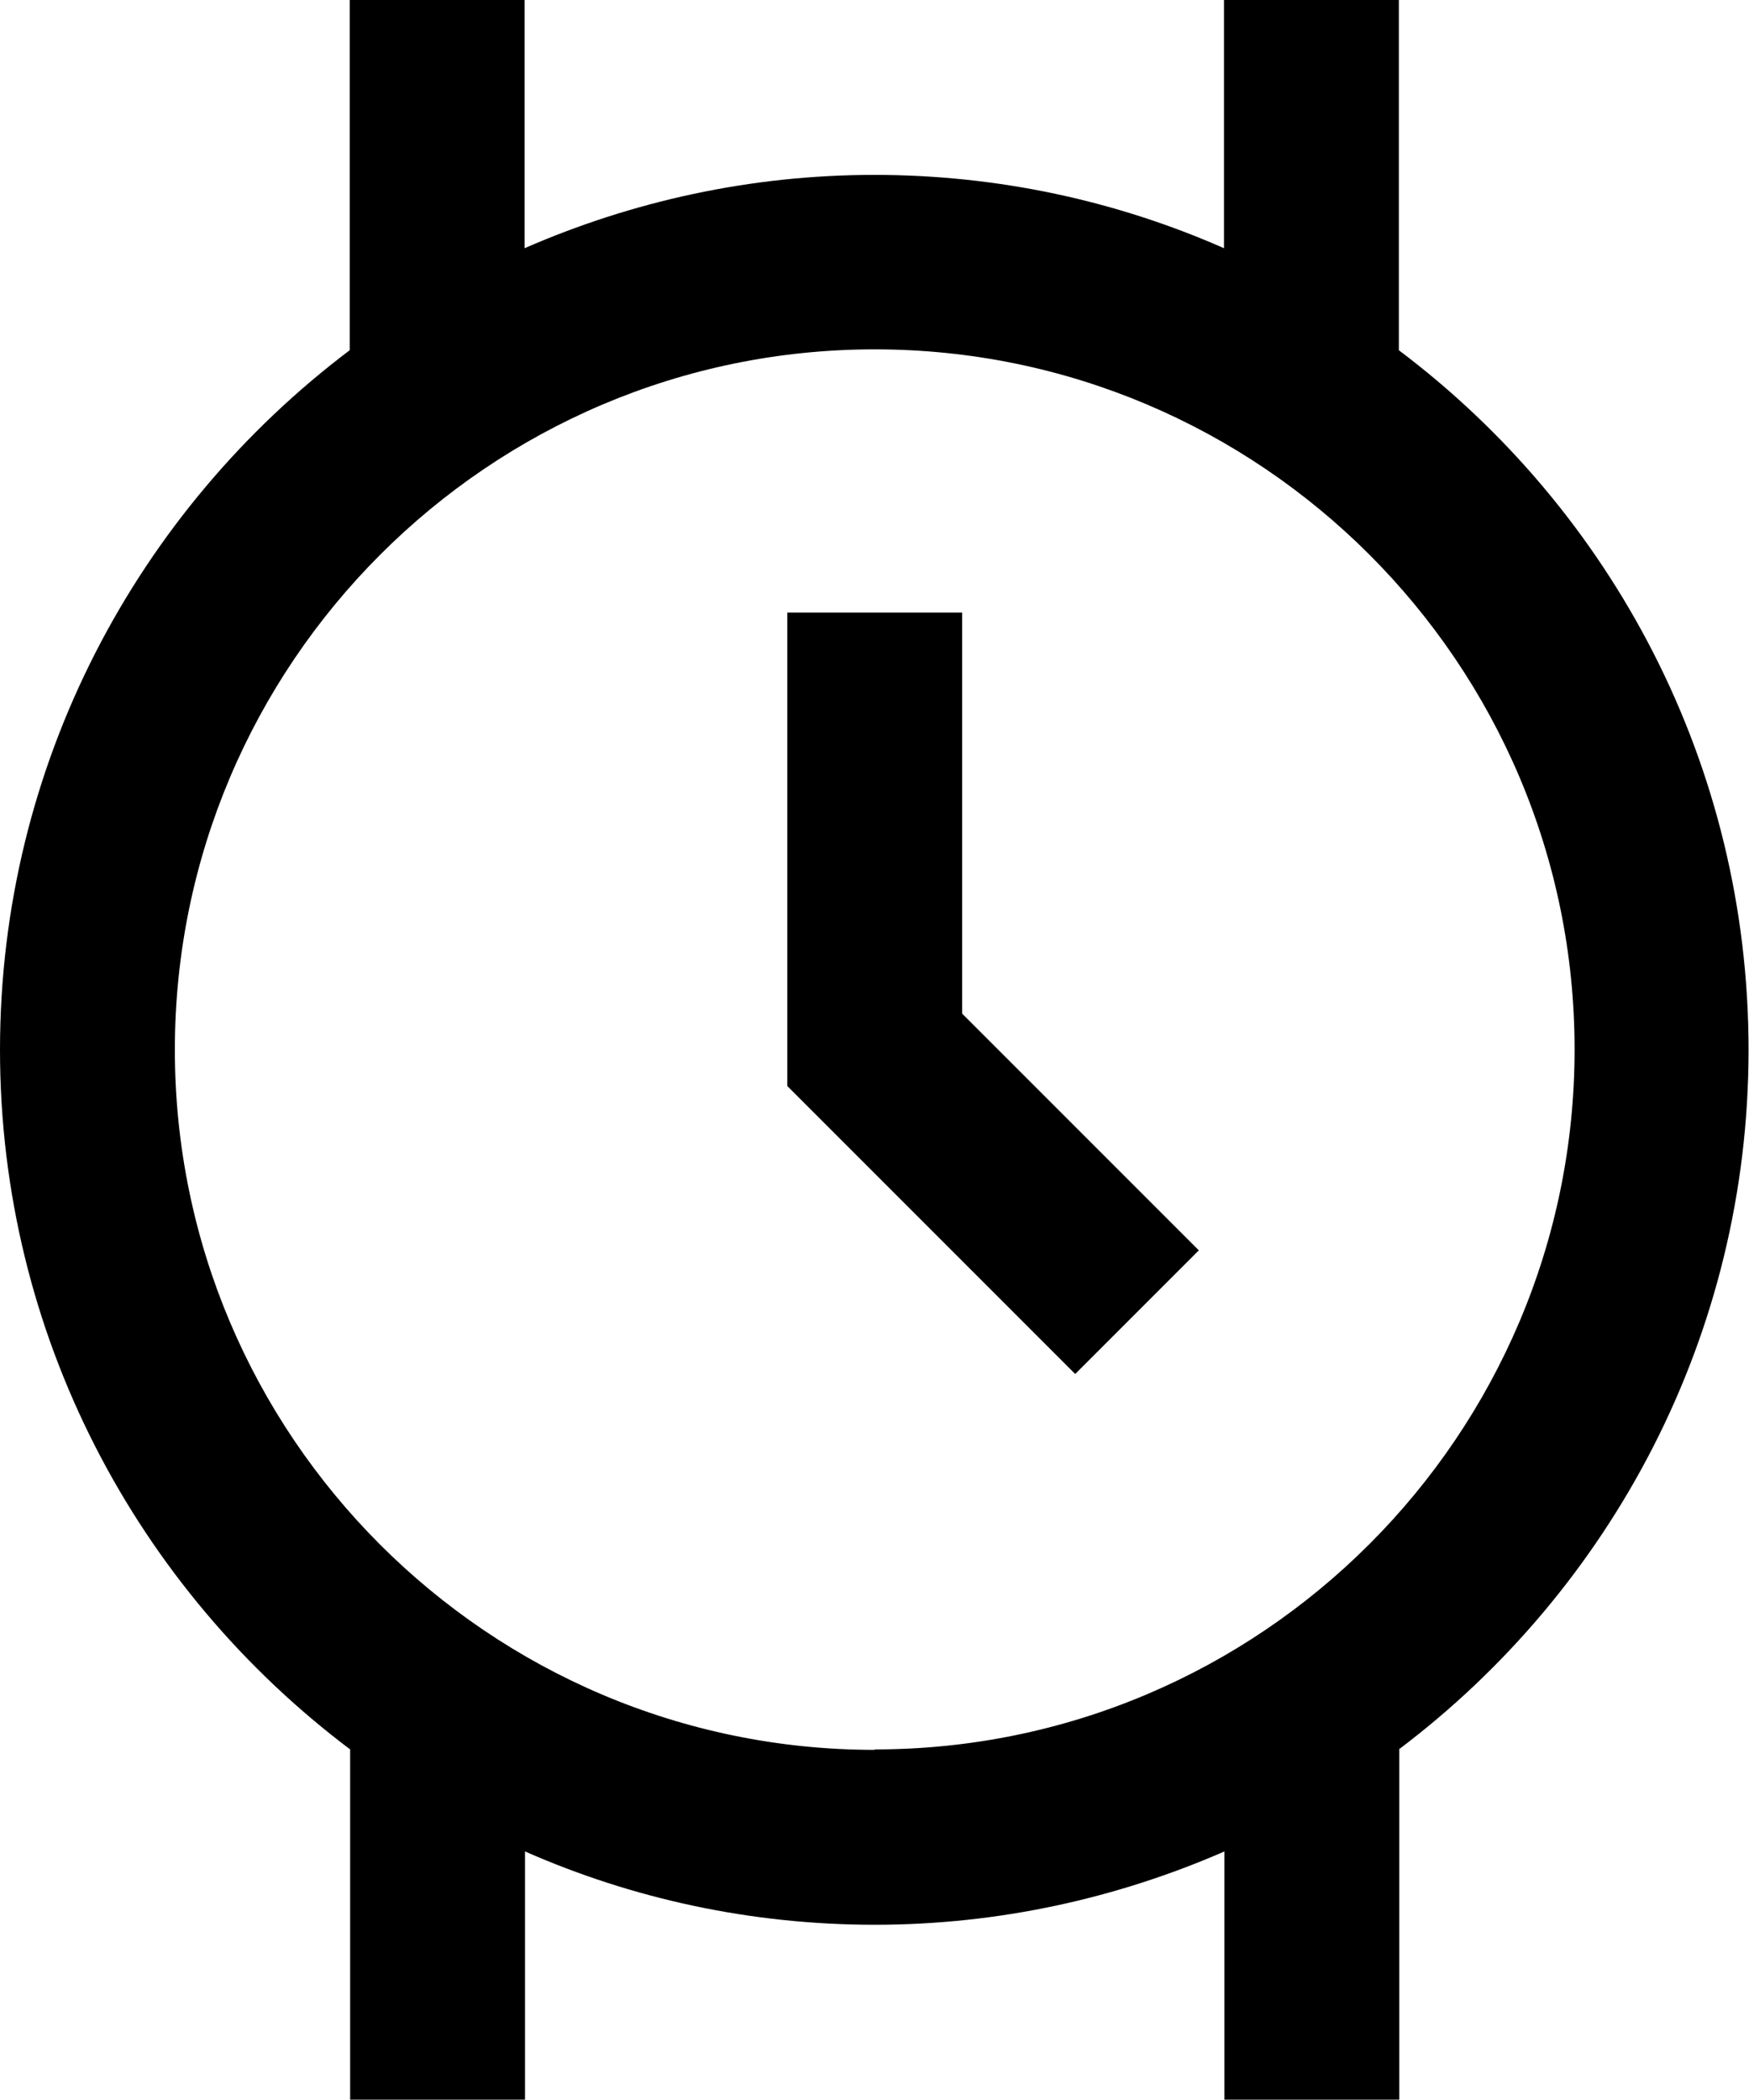 <svg viewBox="0 0 39.61 47.54" xmlns="http://www.w3.org/2000/svg" data-name="Calque 1" id="Calque_1">
  <defs>
    <style>
      .cls-1 {
        stroke-width: 0px;
      }
    </style>
  </defs>
  <path d="m21.79,22.95l5.36,5.36-2.8,2.8-6.52-6.52v-10.72h3.96v9.08h0Zm9.9,16.66v7.93h-3.96v-5.62c-2.43,1.06-5.11,1.66-7.92,1.66s-5.49-.59-7.92-1.66v5.62h-3.96v-7.93C3.12,35.99,0,30.24,0,23.77S3.12,11.55,7.92,7.93V0h3.96v5.62c2.43-1.06,5.11-1.66,7.92-1.66s5.49.59,7.92,1.66V0h3.96v7.93c4.81,3.62,7.92,9.37,7.92,15.84s-3.12,12.22-7.92,15.84h0Zm-11.88,0c8.74,0,15.85-7.11,15.85-15.85s-7.11-15.85-15.85-15.85S3.96,15.03,3.96,23.77s7.11,15.85,15.85,15.85Z" class="cls-1"></path>
</svg>